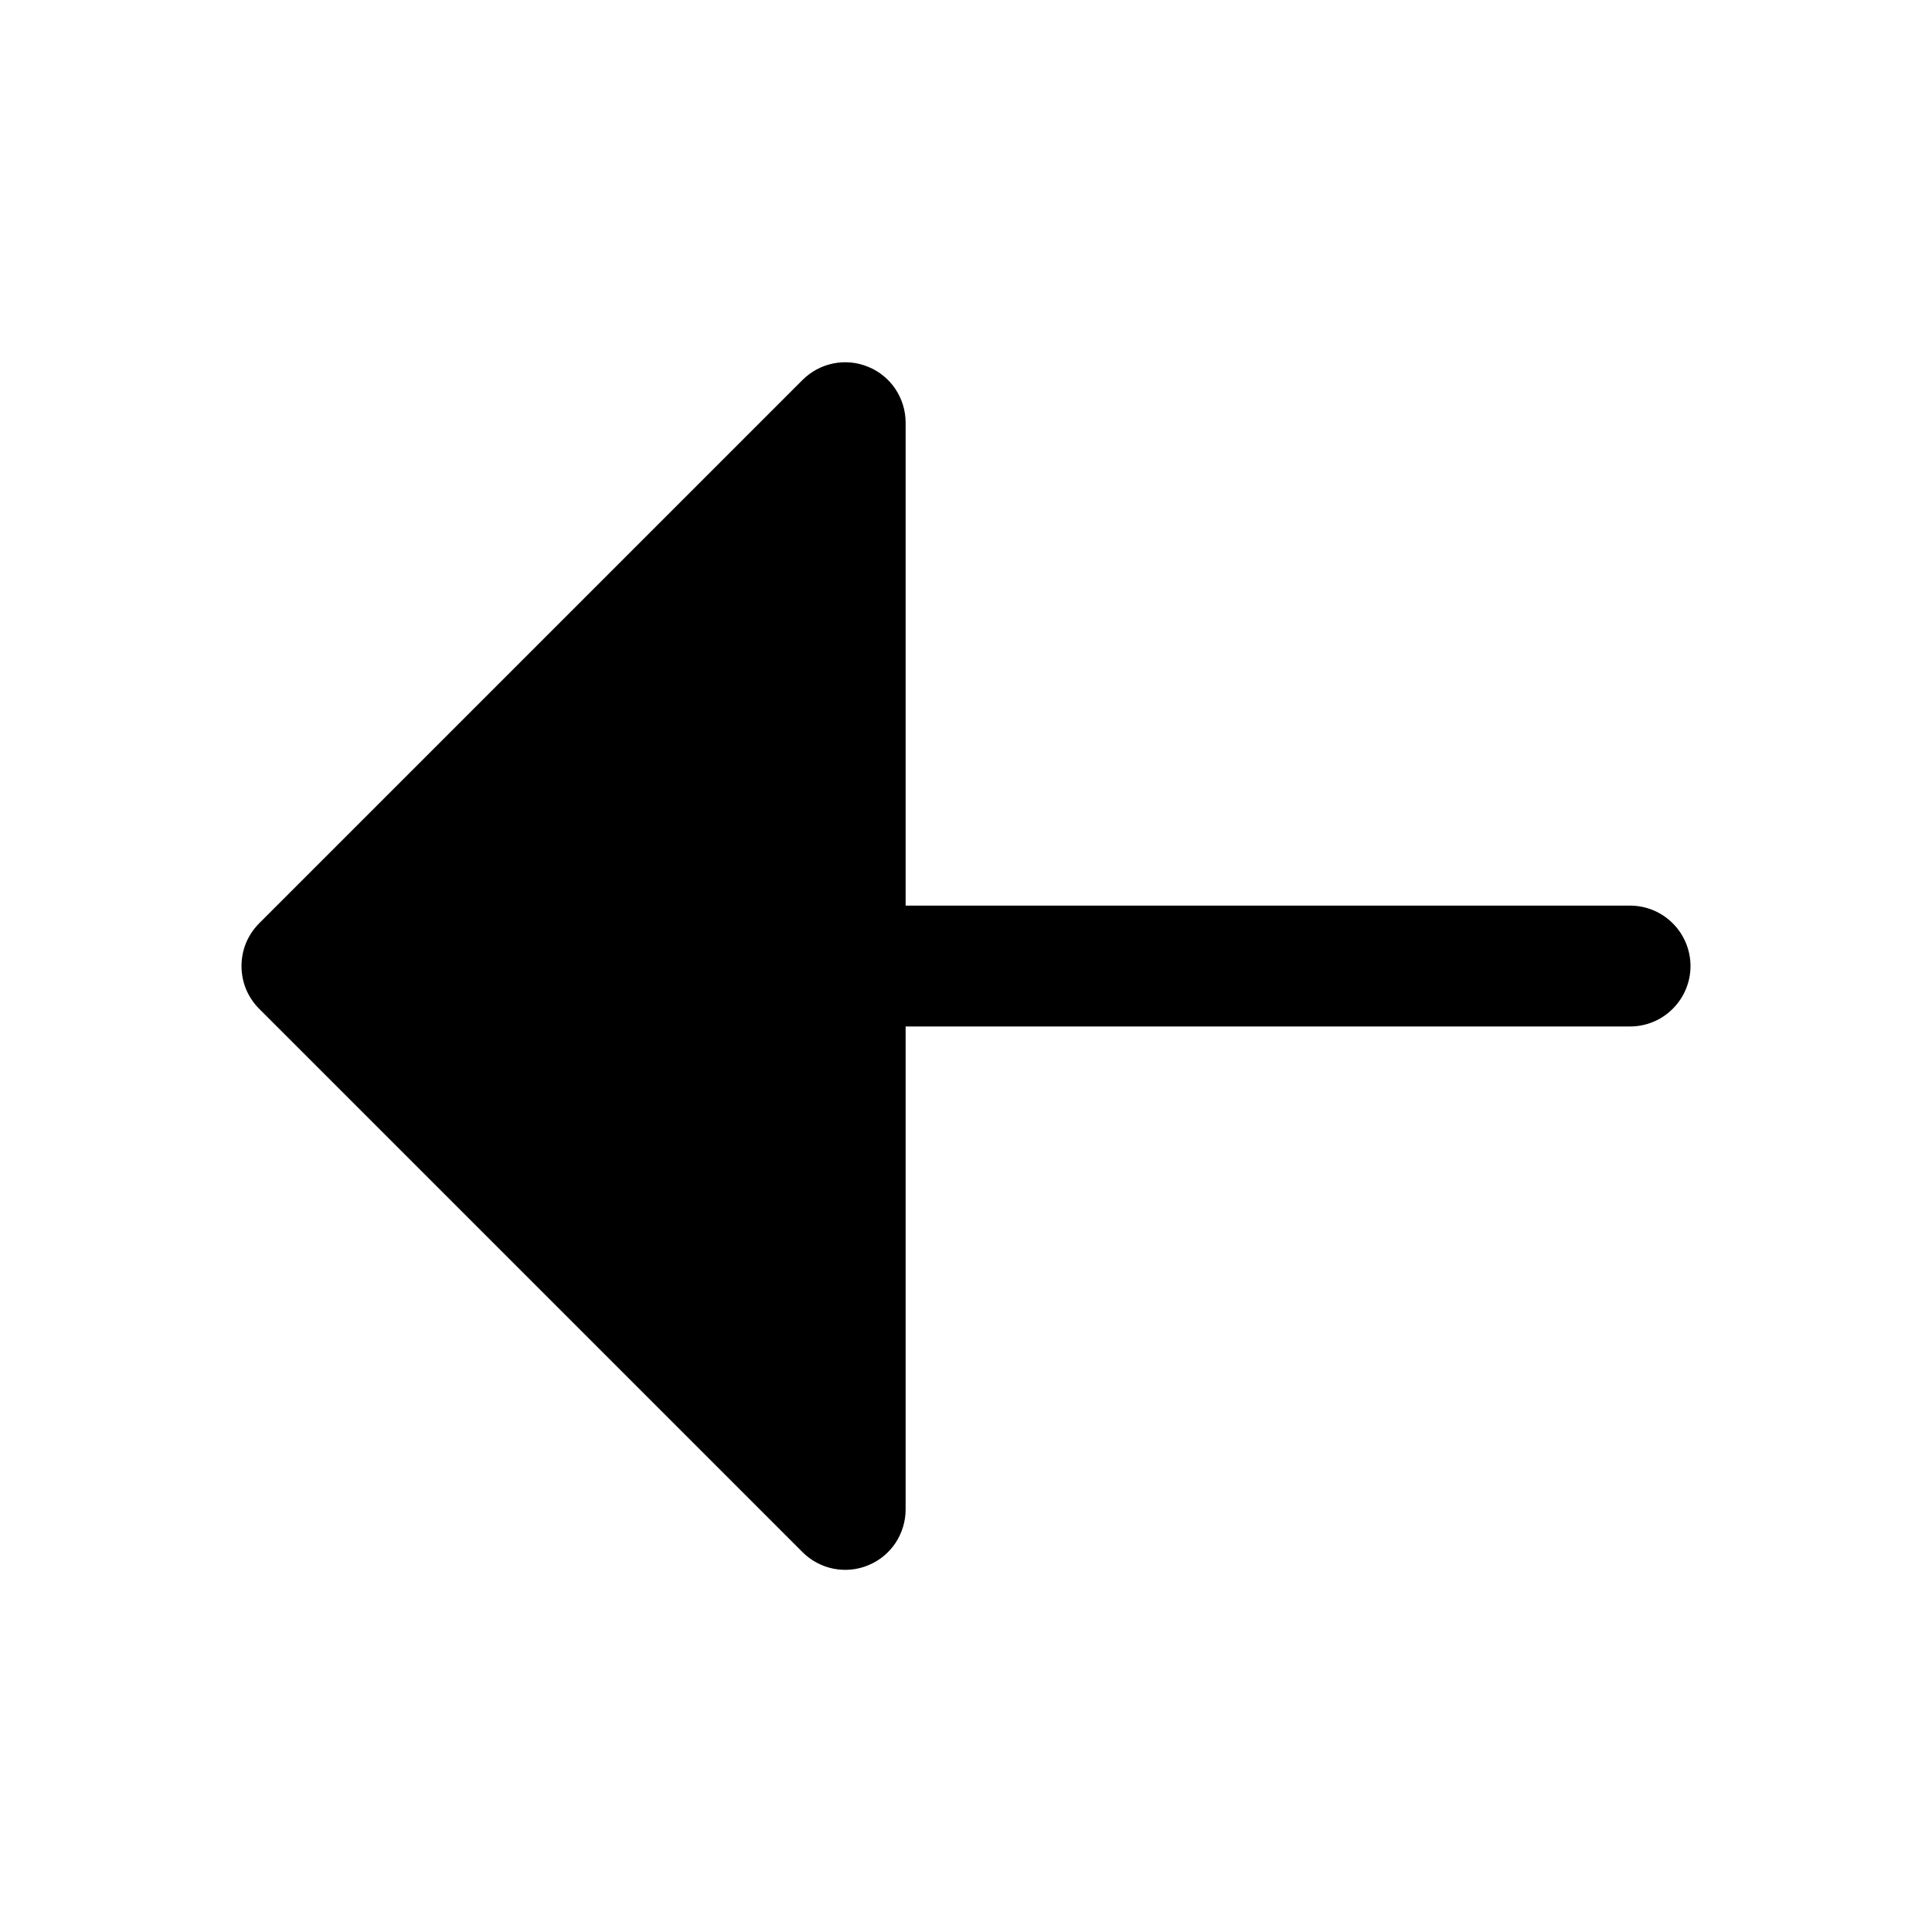 <svg width="20" height="20" viewBox="0 0 20 20" fill="none" xmlns="http://www.w3.org/2000/svg">
<path d="M17.5 10.001C17.5 10.166 17.434 10.325 17.317 10.442C17.2 10.56 17.041 10.626 16.875 10.626H9.375V15.626C9.375 15.749 9.338 15.87 9.27 15.973C9.201 16.076 9.104 16.156 8.989 16.203C8.875 16.251 8.749 16.263 8.628 16.239C8.507 16.215 8.395 16.155 8.308 16.068L2.683 10.443C2.625 10.385 2.579 10.316 2.547 10.24C2.516 10.164 2.5 10.083 2.5 10.001C2.5 9.918 2.516 9.837 2.547 9.761C2.579 9.685 2.625 9.616 2.683 9.558L8.308 3.933C8.395 3.846 8.507 3.786 8.628 3.762C8.749 3.738 8.875 3.75 8.989 3.798C9.104 3.845 9.201 3.925 9.27 4.028C9.338 4.131 9.375 4.252 9.375 4.375V9.375H16.875C17.041 9.375 17.2 9.441 17.317 9.559C17.434 9.676 17.5 9.835 17.5 10.001Z" fill="black"/>
</svg>
